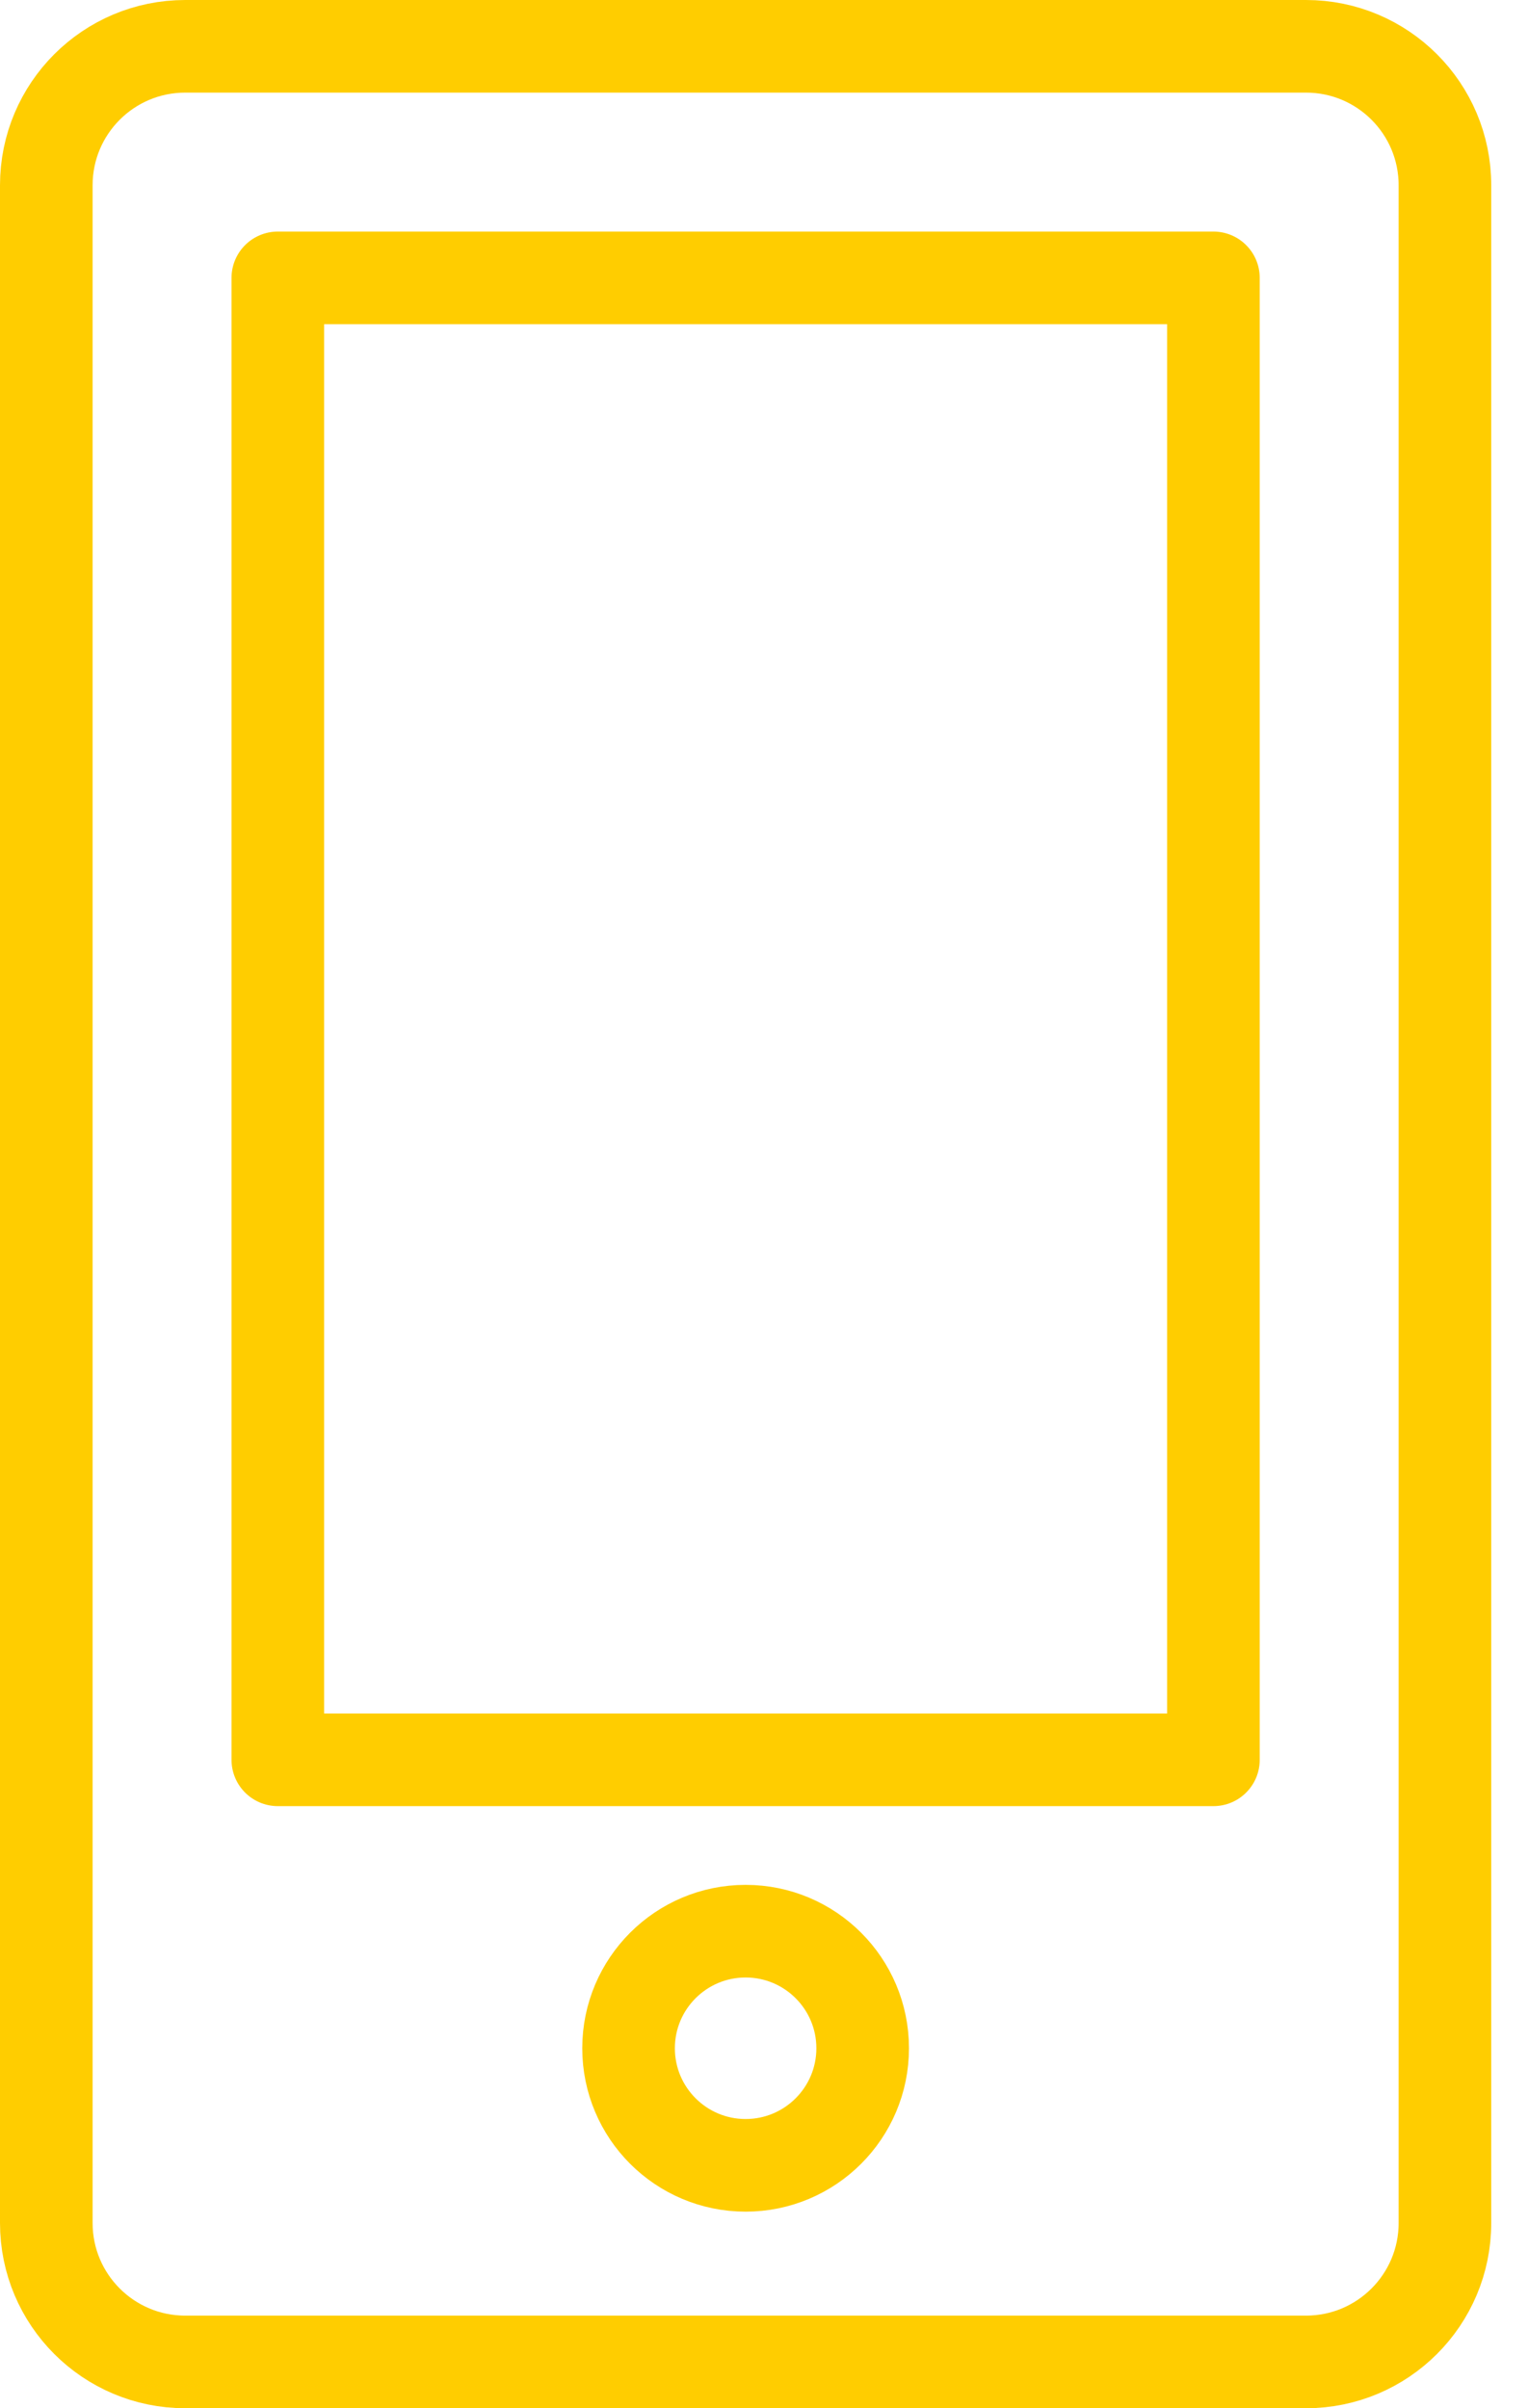 <svg width="33px" height="52px" viewBox="0 0 33 52" version="1.1" xmlns="http://www.w3.org/2000/svg" xmlns:xlink="http://www.w3.org/1999/xlink">
    <defs>
        <polygon id="path-1" points="0 52 32.206 52 32.206 0 0 0"></polygon>
    </defs>
    <g id="CONTACTO" stroke="none" stroke-width="1" fill="none" fill-rule="evenodd">
        <g id="Contacto-Desktop" transform="translate(-417, -404)">
            <g id="Page-1" transform="translate(417, 404)">
                <path d="M28.206,51 L4,51 C2.343,51 1,49.657 1,48 L1,4 C1,2.343 2.343,1 4,1 L28.206,1 C29.863,1 31.206,2.343 31.206,4 L31.206,48 C31.206,49.657 29.863,51 28.206,51 Z" id="Stroke-1" stroke="#FFCD00" stroke-width="2" stroke-linecap="round" stroke-linejoin="round"></path>
                <mask id="mask-2" fill="white">
                    <use xlink:href="#path-1"></use>
                </mask>
                <g id="Clip-4"></g>
                <polygon id="Stroke-3" stroke="#FFCD00" stroke-width="2" stroke-linecap="round" stroke-linejoin="round" mask="url(#mask-2)" points="6 37.999 26.206 37.999 26.206 6 6 6"></polygon>
                <path d="M18.631,44.227 C18.631,45.623 17.499,46.755 16.103,46.755 C14.707,46.755 13.575,45.623 13.575,44.227 C13.575,42.831 14.707,41.699 16.103,41.699 C17.499,41.699 18.631,42.831 18.631,44.227 Z" id="Stroke-5" stroke="#FFCD00" stroke-width="2" stroke-linecap="round" stroke-linejoin="round" mask="url(#mask-2)"></path>
            </g>
        </g>
    </g>
</svg>